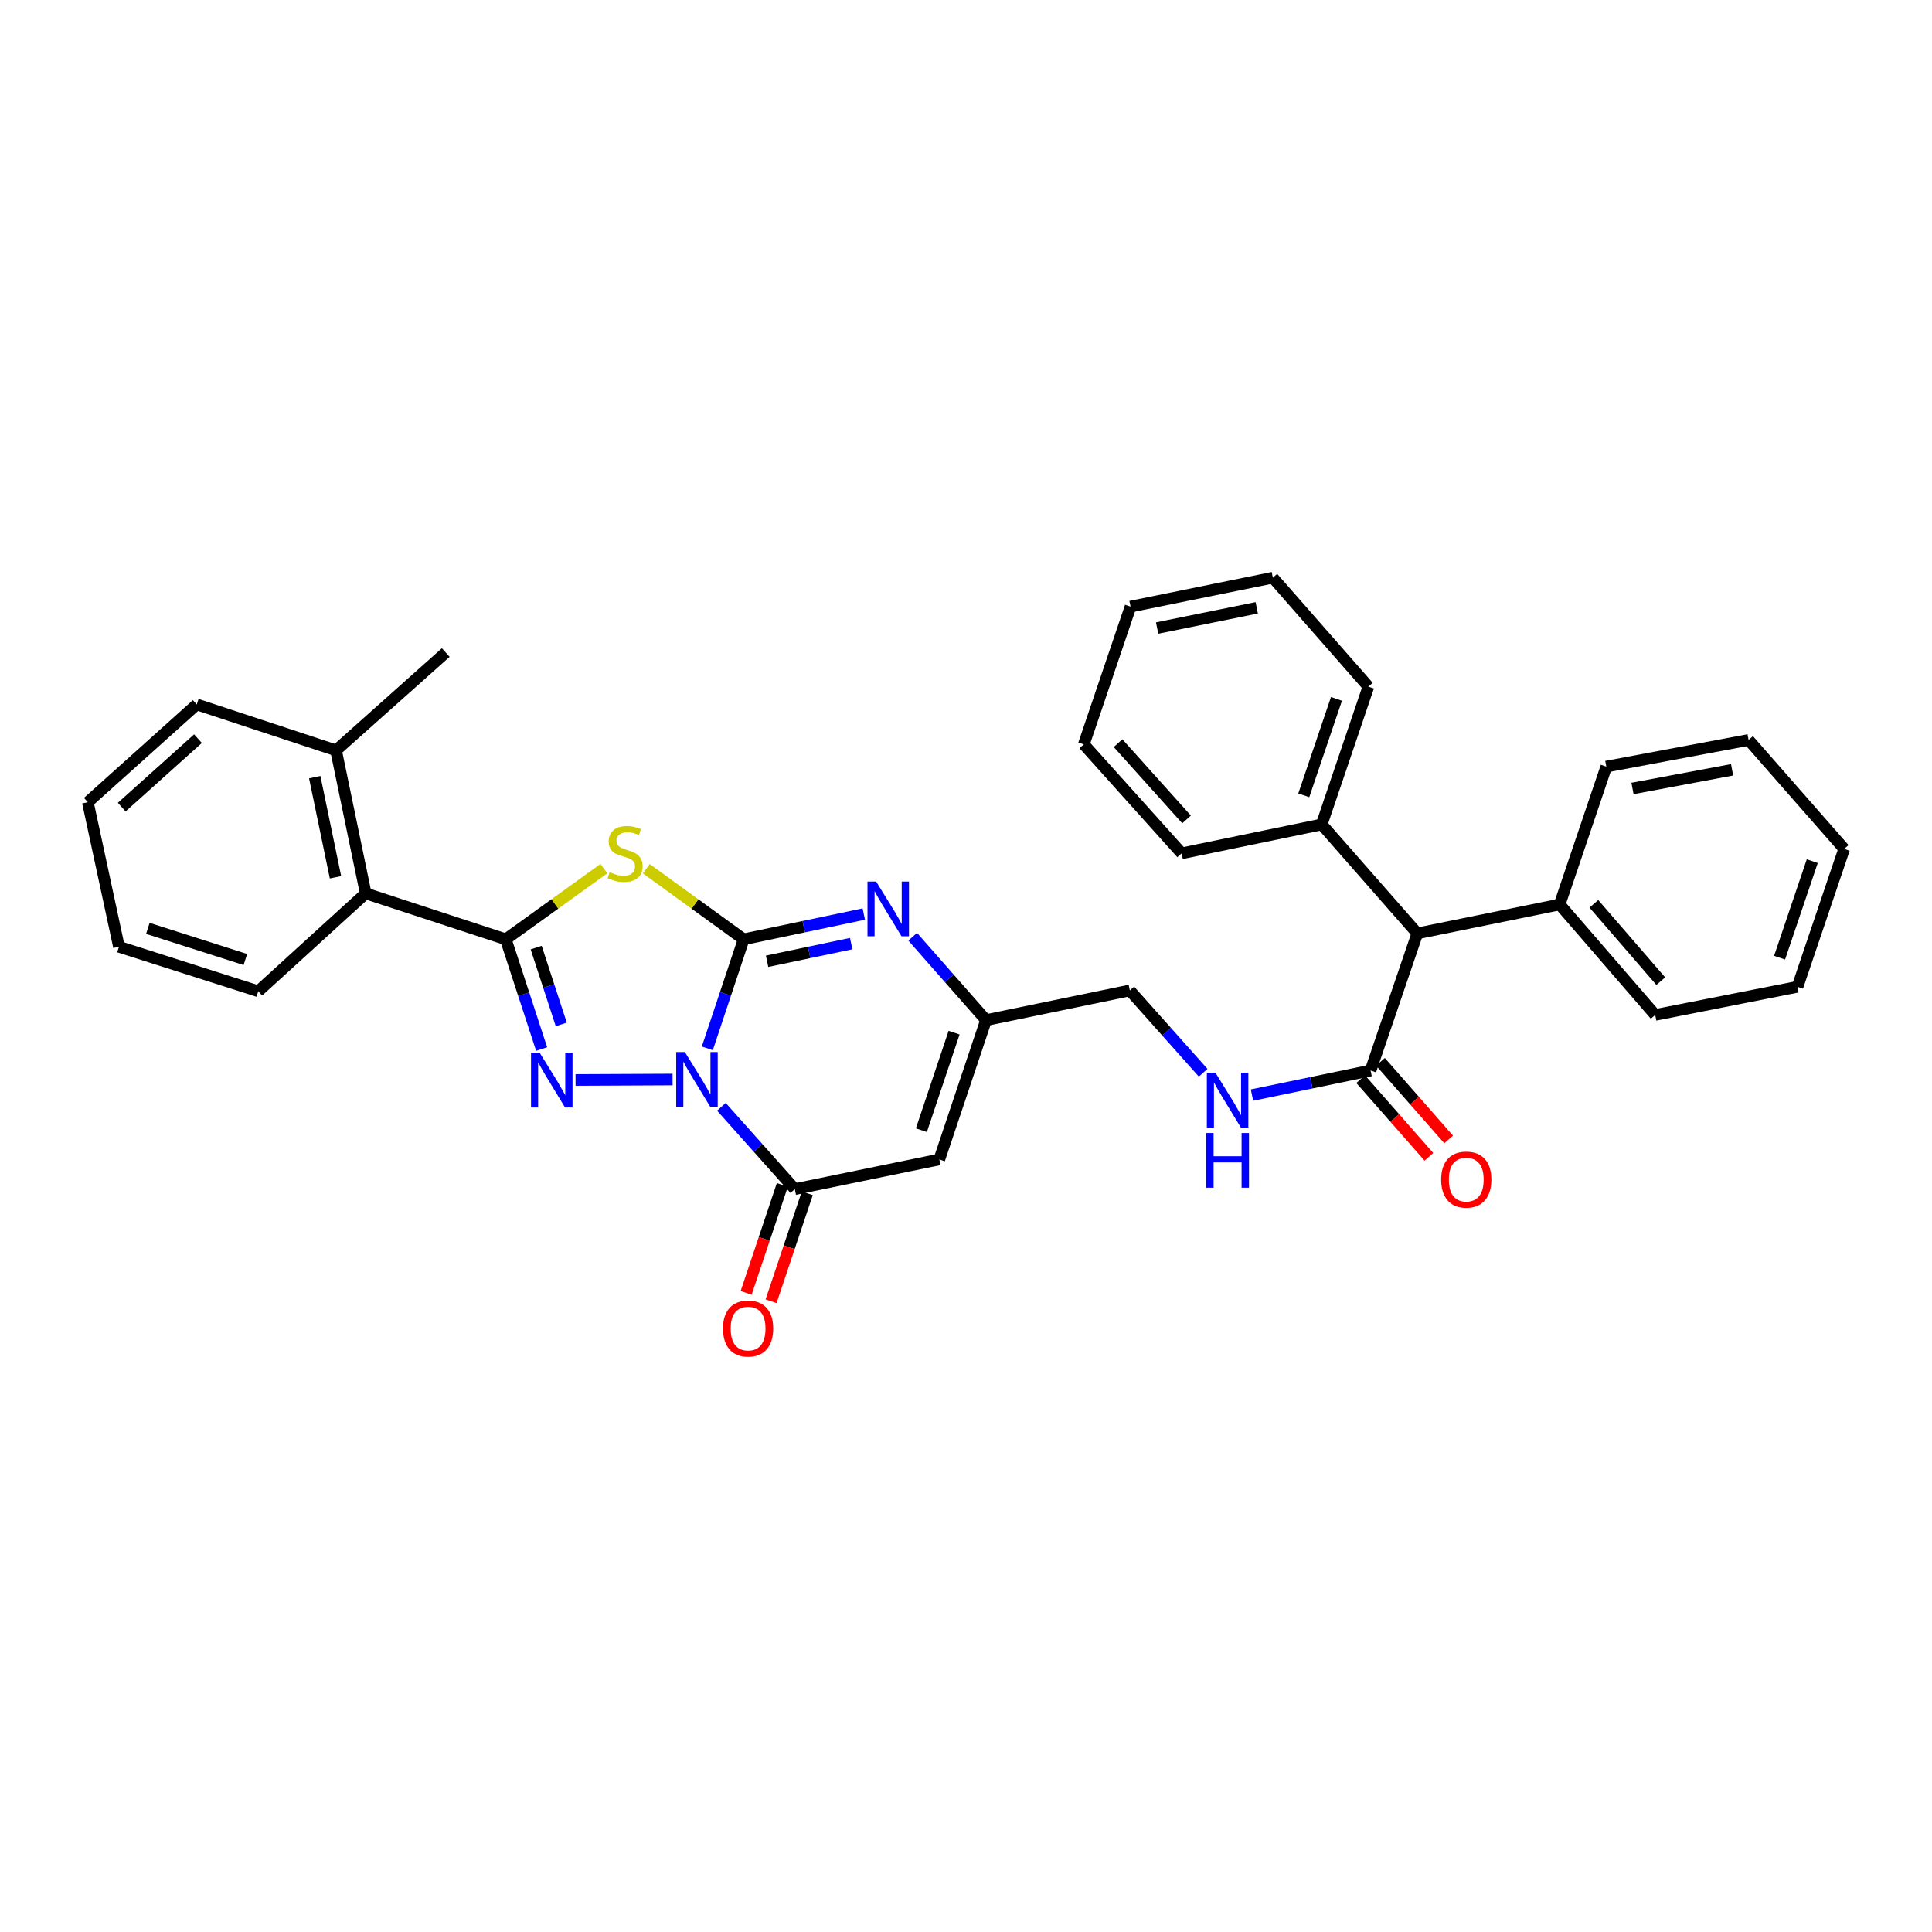 <?xml version='1.0' encoding='iso-8859-1'?>
<svg version='1.1' baseProfile='full'
              xmlns='http://www.w3.org/2000/svg'
                      xmlns:rdkit='http://www.rdkit.org/xml'
                      xmlns:xlink='http://www.w3.org/1999/xlink'
                  xml:space='preserve'
width='1000px' height='1000px' viewBox='0 0 1000 1000'>
<!-- END OF HEADER -->
<rect style='opacity:1.0;fill:#FFFFFF;stroke:none' width='1000' height='1000' x='0' y='0'> </rect>
<path class='bond-0' d='M 366.106,542.62 L 375.51,514.404' style='fill:none;fill-rule:evenodd;stroke:#0000FF;stroke-width:6px;stroke-linecap:butt;stroke-linejoin:miter;stroke-opacity:1' />
<path class='bond-0' d='M 375.51,514.404 L 384.913,486.187' style='fill:none;fill-rule:evenodd;stroke:#000000;stroke-width:6px;stroke-linecap:butt;stroke-linejoin:miter;stroke-opacity:1' />
<path class='bond-1' d='M 348.132,558.752 L 297.903,558.994' style='fill:none;fill-rule:evenodd;stroke:#0000FF;stroke-width:6px;stroke-linecap:butt;stroke-linejoin:miter;stroke-opacity:1' />
<path class='bond-4' d='M 373.393,572.868 L 392.392,594.175' style='fill:none;fill-rule:evenodd;stroke:#0000FF;stroke-width:6px;stroke-linecap:butt;stroke-linejoin:miter;stroke-opacity:1' />
<path class='bond-4' d='M 392.392,594.175 L 411.391,615.481' style='fill:none;fill-rule:evenodd;stroke:#000000;stroke-width:6px;stroke-linecap:butt;stroke-linejoin:miter;stroke-opacity:1' />
<path class='bond-2' d='M 384.913,486.187 L 359.72,467.921' style='fill:none;fill-rule:evenodd;stroke:#000000;stroke-width:6px;stroke-linecap:butt;stroke-linejoin:miter;stroke-opacity:1' />
<path class='bond-2' d='M 359.72,467.921 L 334.528,449.655' style='fill:none;fill-rule:evenodd;stroke:#CCCC00;stroke-width:6px;stroke-linecap:butt;stroke-linejoin:miter;stroke-opacity:1' />
<path class='bond-5' d='M 384.913,486.187 L 416.004,479.656' style='fill:none;fill-rule:evenodd;stroke:#000000;stroke-width:6px;stroke-linecap:butt;stroke-linejoin:miter;stroke-opacity:1' />
<path class='bond-5' d='M 416.004,479.656 L 447.095,473.125' style='fill:none;fill-rule:evenodd;stroke:#0000FF;stroke-width:6px;stroke-linecap:butt;stroke-linejoin:miter;stroke-opacity:1' />
<path class='bond-5' d='M 397.04,497.554 L 418.803,492.982' style='fill:none;fill-rule:evenodd;stroke:#000000;stroke-width:6px;stroke-linecap:butt;stroke-linejoin:miter;stroke-opacity:1' />
<path class='bond-5' d='M 418.803,492.982 L 440.567,488.41' style='fill:none;fill-rule:evenodd;stroke:#0000FF;stroke-width:6px;stroke-linecap:butt;stroke-linejoin:miter;stroke-opacity:1' />
<path class='bond-3' d='M 280.347,542.977 L 271.069,514.582' style='fill:none;fill-rule:evenodd;stroke:#0000FF;stroke-width:6px;stroke-linecap:butt;stroke-linejoin:miter;stroke-opacity:1' />
<path class='bond-3' d='M 271.069,514.582 L 261.792,486.187' style='fill:none;fill-rule:evenodd;stroke:#000000;stroke-width:6px;stroke-linecap:butt;stroke-linejoin:miter;stroke-opacity:1' />
<path class='bond-3' d='M 290.507,530.23 L 284.013,510.353' style='fill:none;fill-rule:evenodd;stroke:#0000FF;stroke-width:6px;stroke-linecap:butt;stroke-linejoin:miter;stroke-opacity:1' />
<path class='bond-3' d='M 284.013,510.353 L 277.519,490.477' style='fill:none;fill-rule:evenodd;stroke:#000000;stroke-width:6px;stroke-linecap:butt;stroke-linejoin:miter;stroke-opacity:1' />
<path class='bond-33' d='M 312.57,449.609 L 287.181,467.898' style='fill:none;fill-rule:evenodd;stroke:#CCCC00;stroke-width:6px;stroke-linecap:butt;stroke-linejoin:miter;stroke-opacity:1' />
<path class='bond-33' d='M 287.181,467.898 L 261.792,486.187' style='fill:none;fill-rule:evenodd;stroke:#000000;stroke-width:6px;stroke-linecap:butt;stroke-linejoin:miter;stroke-opacity:1' />
<path class='bond-9' d='M 261.792,486.187 L 189.289,462.426' style='fill:none;fill-rule:evenodd;stroke:#000000;stroke-width:6px;stroke-linecap:butt;stroke-linejoin:miter;stroke-opacity:1' />
<path class='bond-6' d='M 411.391,615.481 L 486.194,600.124' style='fill:none;fill-rule:evenodd;stroke:#000000;stroke-width:6px;stroke-linecap:butt;stroke-linejoin:miter;stroke-opacity:1' />
<path class='bond-12' d='M 404.935,613.317 L 395.566,641.254' style='fill:none;fill-rule:evenodd;stroke:#000000;stroke-width:6px;stroke-linecap:butt;stroke-linejoin:miter;stroke-opacity:1' />
<path class='bond-12' d='M 395.566,641.254 L 386.198,669.19' style='fill:none;fill-rule:evenodd;stroke:#FF0000;stroke-width:6px;stroke-linecap:butt;stroke-linejoin:miter;stroke-opacity:1' />
<path class='bond-12' d='M 417.846,617.646 L 408.477,645.583' style='fill:none;fill-rule:evenodd;stroke:#000000;stroke-width:6px;stroke-linecap:butt;stroke-linejoin:miter;stroke-opacity:1' />
<path class='bond-12' d='M 408.477,645.583 L 399.108,673.52' style='fill:none;fill-rule:evenodd;stroke:#FF0000;stroke-width:6px;stroke-linecap:butt;stroke-linejoin:miter;stroke-opacity:1' />
<path class='bond-34' d='M 472.402,484.852 L 491.387,506.429' style='fill:none;fill-rule:evenodd;stroke:#0000FF;stroke-width:6px;stroke-linecap:butt;stroke-linejoin:miter;stroke-opacity:1' />
<path class='bond-34' d='M 491.387,506.429 L 510.372,528.007' style='fill:none;fill-rule:evenodd;stroke:#000000;stroke-width:6px;stroke-linecap:butt;stroke-linejoin:miter;stroke-opacity:1' />
<path class='bond-7' d='M 486.194,600.124 L 510.372,528.007' style='fill:none;fill-rule:evenodd;stroke:#000000;stroke-width:6px;stroke-linecap:butt;stroke-linejoin:miter;stroke-opacity:1' />
<path class='bond-7' d='M 476.91,584.978 L 493.834,534.496' style='fill:none;fill-rule:evenodd;stroke:#000000;stroke-width:6px;stroke-linecap:butt;stroke-linejoin:miter;stroke-opacity:1' />
<path class='bond-15' d='M 510.372,528.007 L 584.789,512.65' style='fill:none;fill-rule:evenodd;stroke:#000000;stroke-width:6px;stroke-linecap:butt;stroke-linejoin:miter;stroke-opacity:1' />
<path class='bond-8' d='M 709.415,554.084 L 678.722,560.452' style='fill:none;fill-rule:evenodd;stroke:#000000;stroke-width:6px;stroke-linecap:butt;stroke-linejoin:miter;stroke-opacity:1' />
<path class='bond-8' d='M 678.722,560.452 L 648.029,566.82' style='fill:none;fill-rule:evenodd;stroke:#0000FF;stroke-width:6px;stroke-linecap:butt;stroke-linejoin:miter;stroke-opacity:1' />
<path class='bond-11' d='M 709.415,554.084 L 733.608,483.131' style='fill:none;fill-rule:evenodd;stroke:#000000;stroke-width:6px;stroke-linecap:butt;stroke-linejoin:miter;stroke-opacity:1' />
<path class='bond-13' d='M 704.3,558.577 L 721.948,578.67' style='fill:none;fill-rule:evenodd;stroke:#000000;stroke-width:6px;stroke-linecap:butt;stroke-linejoin:miter;stroke-opacity:1' />
<path class='bond-13' d='M 721.948,578.67 L 739.596,598.763' style='fill:none;fill-rule:evenodd;stroke:#FF0000;stroke-width:6px;stroke-linecap:butt;stroke-linejoin:miter;stroke-opacity:1' />
<path class='bond-13' d='M 714.531,549.591 L 732.179,569.684' style='fill:none;fill-rule:evenodd;stroke:#000000;stroke-width:6px;stroke-linecap:butt;stroke-linejoin:miter;stroke-opacity:1' />
<path class='bond-13' d='M 732.179,569.684 L 749.827,589.777' style='fill:none;fill-rule:evenodd;stroke:#FF0000;stroke-width:6px;stroke-linecap:butt;stroke-linejoin:miter;stroke-opacity:1' />
<path class='bond-14' d='M 189.289,462.426 L 173.939,388.394' style='fill:none;fill-rule:evenodd;stroke:#000000;stroke-width:6px;stroke-linecap:butt;stroke-linejoin:miter;stroke-opacity:1' />
<path class='bond-14' d='M 173.653,454.085 L 162.908,402.263' style='fill:none;fill-rule:evenodd;stroke:#000000;stroke-width:6px;stroke-linecap:butt;stroke-linejoin:miter;stroke-opacity:1' />
<path class='bond-18' d='M 189.289,462.426 L 133.678,513.066' style='fill:none;fill-rule:evenodd;stroke:#000000;stroke-width:6px;stroke-linecap:butt;stroke-linejoin:miter;stroke-opacity:1' />
<path class='bond-10' d='M 622.757,555.255 L 603.773,533.952' style='fill:none;fill-rule:evenodd;stroke:#0000FF;stroke-width:6px;stroke-linecap:butt;stroke-linejoin:miter;stroke-opacity:1' />
<path class='bond-10' d='M 603.773,533.952 L 584.789,512.65' style='fill:none;fill-rule:evenodd;stroke:#000000;stroke-width:6px;stroke-linecap:butt;stroke-linejoin:miter;stroke-opacity:1' />
<path class='bond-16' d='M 733.608,483.131 L 684.103,426.726' style='fill:none;fill-rule:evenodd;stroke:#000000;stroke-width:6px;stroke-linecap:butt;stroke-linejoin:miter;stroke-opacity:1' />
<path class='bond-17' d='M 733.608,483.131 L 807.269,468.16' style='fill:none;fill-rule:evenodd;stroke:#000000;stroke-width:6px;stroke-linecap:butt;stroke-linejoin:miter;stroke-opacity:1' />
<path class='bond-19' d='M 173.939,388.394 L 230.722,337.754' style='fill:none;fill-rule:evenodd;stroke:#000000;stroke-width:6px;stroke-linecap:butt;stroke-linejoin:miter;stroke-opacity:1' />
<path class='bond-20' d='M 173.939,388.394 L 101.837,364.61' style='fill:none;fill-rule:evenodd;stroke:#000000;stroke-width:6px;stroke-linecap:butt;stroke-linejoin:miter;stroke-opacity:1' />
<path class='bond-21' d='M 684.103,426.726 L 708.281,355.41' style='fill:none;fill-rule:evenodd;stroke:#000000;stroke-width:6px;stroke-linecap:butt;stroke-linejoin:miter;stroke-opacity:1' />
<path class='bond-21' d='M 674.833,411.657 L 691.758,361.736' style='fill:none;fill-rule:evenodd;stroke:#000000;stroke-width:6px;stroke-linecap:butt;stroke-linejoin:miter;stroke-opacity:1' />
<path class='bond-22' d='M 684.103,426.726 L 611.622,441.697' style='fill:none;fill-rule:evenodd;stroke:#000000;stroke-width:6px;stroke-linecap:butt;stroke-linejoin:miter;stroke-opacity:1' />
<path class='bond-23' d='M 807.269,468.16 L 856.729,525.321' style='fill:none;fill-rule:evenodd;stroke:#000000;stroke-width:6px;stroke-linecap:butt;stroke-linejoin:miter;stroke-opacity:1' />
<path class='bond-23' d='M 824.986,467.824 L 859.608,507.837' style='fill:none;fill-rule:evenodd;stroke:#000000;stroke-width:6px;stroke-linecap:butt;stroke-linejoin:miter;stroke-opacity:1' />
<path class='bond-24' d='M 807.269,468.16 L 831.417,396.799' style='fill:none;fill-rule:evenodd;stroke:#000000;stroke-width:6px;stroke-linecap:butt;stroke-linejoin:miter;stroke-opacity:1' />
<path class='bond-25' d='M 133.678,513.066 L 61.568,490.053' style='fill:none;fill-rule:evenodd;stroke:#000000;stroke-width:6px;stroke-linecap:butt;stroke-linejoin:miter;stroke-opacity:1' />
<path class='bond-25' d='M 127.002,496.642 L 76.525,480.533' style='fill:none;fill-rule:evenodd;stroke:#000000;stroke-width:6px;stroke-linecap:butt;stroke-linejoin:miter;stroke-opacity:1' />
<path class='bond-35' d='M 101.837,364.61 L 45.455,415.22' style='fill:none;fill-rule:evenodd;stroke:#000000;stroke-width:6px;stroke-linecap:butt;stroke-linejoin:miter;stroke-opacity:1' />
<path class='bond-35' d='M 102.475,382.335 L 63.008,417.762' style='fill:none;fill-rule:evenodd;stroke:#000000;stroke-width:6px;stroke-linecap:butt;stroke-linejoin:miter;stroke-opacity:1' />
<path class='bond-30' d='M 708.281,355.41 L 658.82,299.006' style='fill:none;fill-rule:evenodd;stroke:#000000;stroke-width:6px;stroke-linecap:butt;stroke-linejoin:miter;stroke-opacity:1' />
<path class='bond-27' d='M 611.622,441.697 L 560.982,385.292' style='fill:none;fill-rule:evenodd;stroke:#000000;stroke-width:6px;stroke-linecap:butt;stroke-linejoin:miter;stroke-opacity:1' />
<path class='bond-27' d='M 614.159,424.14 L 578.71,384.656' style='fill:none;fill-rule:evenodd;stroke:#000000;stroke-width:6px;stroke-linecap:butt;stroke-linejoin:miter;stroke-opacity:1' />
<path class='bond-28' d='M 856.729,525.321 L 930.383,510.766' style='fill:none;fill-rule:evenodd;stroke:#000000;stroke-width:6px;stroke-linecap:butt;stroke-linejoin:miter;stroke-opacity:1' />
<path class='bond-29' d='M 831.417,396.799 L 905.07,382.993' style='fill:none;fill-rule:evenodd;stroke:#000000;stroke-width:6px;stroke-linecap:butt;stroke-linejoin:miter;stroke-opacity:1' />
<path class='bond-29' d='M 844.974,408.112 L 896.531,398.448' style='fill:none;fill-rule:evenodd;stroke:#000000;stroke-width:6px;stroke-linecap:butt;stroke-linejoin:miter;stroke-opacity:1' />
<path class='bond-26' d='M 61.568,490.053 L 45.455,415.22' style='fill:none;fill-rule:evenodd;stroke:#000000;stroke-width:6px;stroke-linecap:butt;stroke-linejoin:miter;stroke-opacity:1' />
<path class='bond-31' d='M 560.982,385.292 L 585.167,313.977' style='fill:none;fill-rule:evenodd;stroke:#000000;stroke-width:6px;stroke-linecap:butt;stroke-linejoin:miter;stroke-opacity:1' />
<path class='bond-36' d='M 930.383,510.766 L 954.545,439.398' style='fill:none;fill-rule:evenodd;stroke:#000000;stroke-width:6px;stroke-linecap:butt;stroke-linejoin:miter;stroke-opacity:1' />
<path class='bond-36' d='M 921.109,495.694 L 938.023,445.736' style='fill:none;fill-rule:evenodd;stroke:#000000;stroke-width:6px;stroke-linecap:butt;stroke-linejoin:miter;stroke-opacity:1' />
<path class='bond-32' d='M 905.07,382.993 L 954.545,439.398' style='fill:none;fill-rule:evenodd;stroke:#000000;stroke-width:6px;stroke-linecap:butt;stroke-linejoin:miter;stroke-opacity:1' />
<path class='bond-37' d='M 658.82,299.006 L 585.167,313.977' style='fill:none;fill-rule:evenodd;stroke:#000000;stroke-width:6px;stroke-linecap:butt;stroke-linejoin:miter;stroke-opacity:1' />
<path class='bond-37' d='M 650.485,314.595 L 598.928,325.075' style='fill:none;fill-rule:evenodd;stroke:#000000;stroke-width:6px;stroke-linecap:butt;stroke-linejoin:miter;stroke-opacity:1' />
<path  class='atom-0' d='M 354.49 544.531
L 363.77 559.531
Q 364.69 561.011, 366.17 563.691
Q 367.65 566.371, 367.73 566.531
L 367.73 544.531
L 371.49 544.531
L 371.49 572.851
L 367.61 572.851
L 357.65 556.451
Q 356.49 554.531, 355.25 552.331
Q 354.05 550.131, 353.69 549.451
L 353.69 572.851
L 350.01 572.851
L 350.01 544.531
L 354.49 544.531
' fill='#0000FF'/>
<path  class='atom-2' d='M 279.339 544.894
L 288.619 559.894
Q 289.539 561.374, 291.019 564.054
Q 292.499 566.734, 292.579 566.894
L 292.579 544.894
L 296.339 544.894
L 296.339 573.214
L 292.459 573.214
L 282.499 556.814
Q 281.339 554.894, 280.099 552.694
Q 278.899 550.494, 278.539 549.814
L 278.539 573.214
L 274.859 573.214
L 274.859 544.894
L 279.339 544.894
' fill='#0000FF'/>
<path  class='atom-3' d='M 315.553 451.417
Q 315.873 451.537, 317.193 452.097
Q 318.513 452.657, 319.953 453.017
Q 321.433 453.337, 322.873 453.337
Q 325.553 453.337, 327.113 452.057
Q 328.673 450.737, 328.673 448.457
Q 328.673 446.897, 327.873 445.937
Q 327.113 444.977, 325.913 444.457
Q 324.713 443.937, 322.713 443.337
Q 320.193 442.577, 318.673 441.857
Q 317.193 441.137, 316.113 439.617
Q 315.073 438.097, 315.073 435.537
Q 315.073 431.977, 317.473 429.777
Q 319.913 427.577, 324.713 427.577
Q 327.993 427.577, 331.713 429.137
L 330.793 432.217
Q 327.393 430.817, 324.833 430.817
Q 322.073 430.817, 320.553 431.977
Q 319.033 433.097, 319.073 435.057
Q 319.073 436.577, 319.833 437.497
Q 320.633 438.417, 321.753 438.937
Q 322.913 439.457, 324.833 440.057
Q 327.393 440.857, 328.913 441.657
Q 330.433 442.457, 331.513 444.097
Q 332.633 445.697, 332.633 448.457
Q 332.633 452.377, 329.993 454.497
Q 327.393 456.577, 323.033 456.577
Q 320.513 456.577, 318.593 456.017
Q 316.713 455.497, 314.473 454.577
L 315.553 451.417
' fill='#CCCC00'/>
<path  class='atom-6' d='M 453.486 456.307
L 462.766 471.307
Q 463.686 472.787, 465.166 475.467
Q 466.646 478.147, 466.726 478.307
L 466.726 456.307
L 470.486 456.307
L 470.486 484.627
L 466.606 484.627
L 456.646 468.227
Q 455.486 466.307, 454.246 464.107
Q 453.046 461.907, 452.686 461.227
L 452.686 484.627
L 449.006 484.627
L 449.006 456.307
L 453.486 456.307
' fill='#0000FF'/>
<path  class='atom-11' d='M 629.139 555.281
L 638.419 570.281
Q 639.339 571.761, 640.819 574.441
Q 642.299 577.121, 642.379 577.281
L 642.379 555.281
L 646.139 555.281
L 646.139 583.601
L 642.259 583.601
L 632.299 567.201
Q 631.139 565.281, 629.899 563.081
Q 628.699 560.881, 628.339 560.201
L 628.339 583.601
L 624.659 583.601
L 624.659 555.281
L 629.139 555.281
' fill='#0000FF'/>
<path  class='atom-11' d='M 624.319 586.433
L 628.159 586.433
L 628.159 598.473
L 642.639 598.473
L 642.639 586.433
L 646.479 586.433
L 646.479 614.753
L 642.639 614.753
L 642.639 601.673
L 628.159 601.673
L 628.159 614.753
L 624.319 614.753
L 624.319 586.433
' fill='#0000FF'/>
<path  class='atom-13' d='M 374.213 687.656
Q 374.213 680.856, 377.573 677.056
Q 380.933 673.256, 387.213 673.256
Q 393.493 673.256, 396.853 677.056
Q 400.213 680.856, 400.213 687.656
Q 400.213 694.536, 396.813 698.456
Q 393.413 702.336, 387.213 702.336
Q 380.973 702.336, 377.573 698.456
Q 374.213 694.576, 374.213 687.656
M 387.213 699.136
Q 391.533 699.136, 393.853 696.256
Q 396.213 693.336, 396.213 687.656
Q 396.213 682.096, 393.853 679.296
Q 391.533 676.456, 387.213 676.456
Q 382.893 676.456, 380.533 679.256
Q 378.213 682.056, 378.213 687.656
Q 378.213 693.376, 380.533 696.256
Q 382.893 699.136, 387.213 699.136
' fill='#FF0000'/>
<path  class='atom-14' d='M 745.936 610.546
Q 745.936 603.746, 749.296 599.946
Q 752.656 596.146, 758.936 596.146
Q 765.216 596.146, 768.576 599.946
Q 771.936 603.746, 771.936 610.546
Q 771.936 617.426, 768.536 621.346
Q 765.136 625.226, 758.936 625.226
Q 752.696 625.226, 749.296 621.346
Q 745.936 617.466, 745.936 610.546
M 758.936 622.026
Q 763.256 622.026, 765.576 619.146
Q 767.936 616.226, 767.936 610.546
Q 767.936 604.986, 765.576 602.186
Q 763.256 599.346, 758.936 599.346
Q 754.616 599.346, 752.256 602.146
Q 749.936 604.946, 749.936 610.546
Q 749.936 616.266, 752.256 619.146
Q 754.616 622.026, 758.936 622.026
' fill='#FF0000'/>
</svg>
